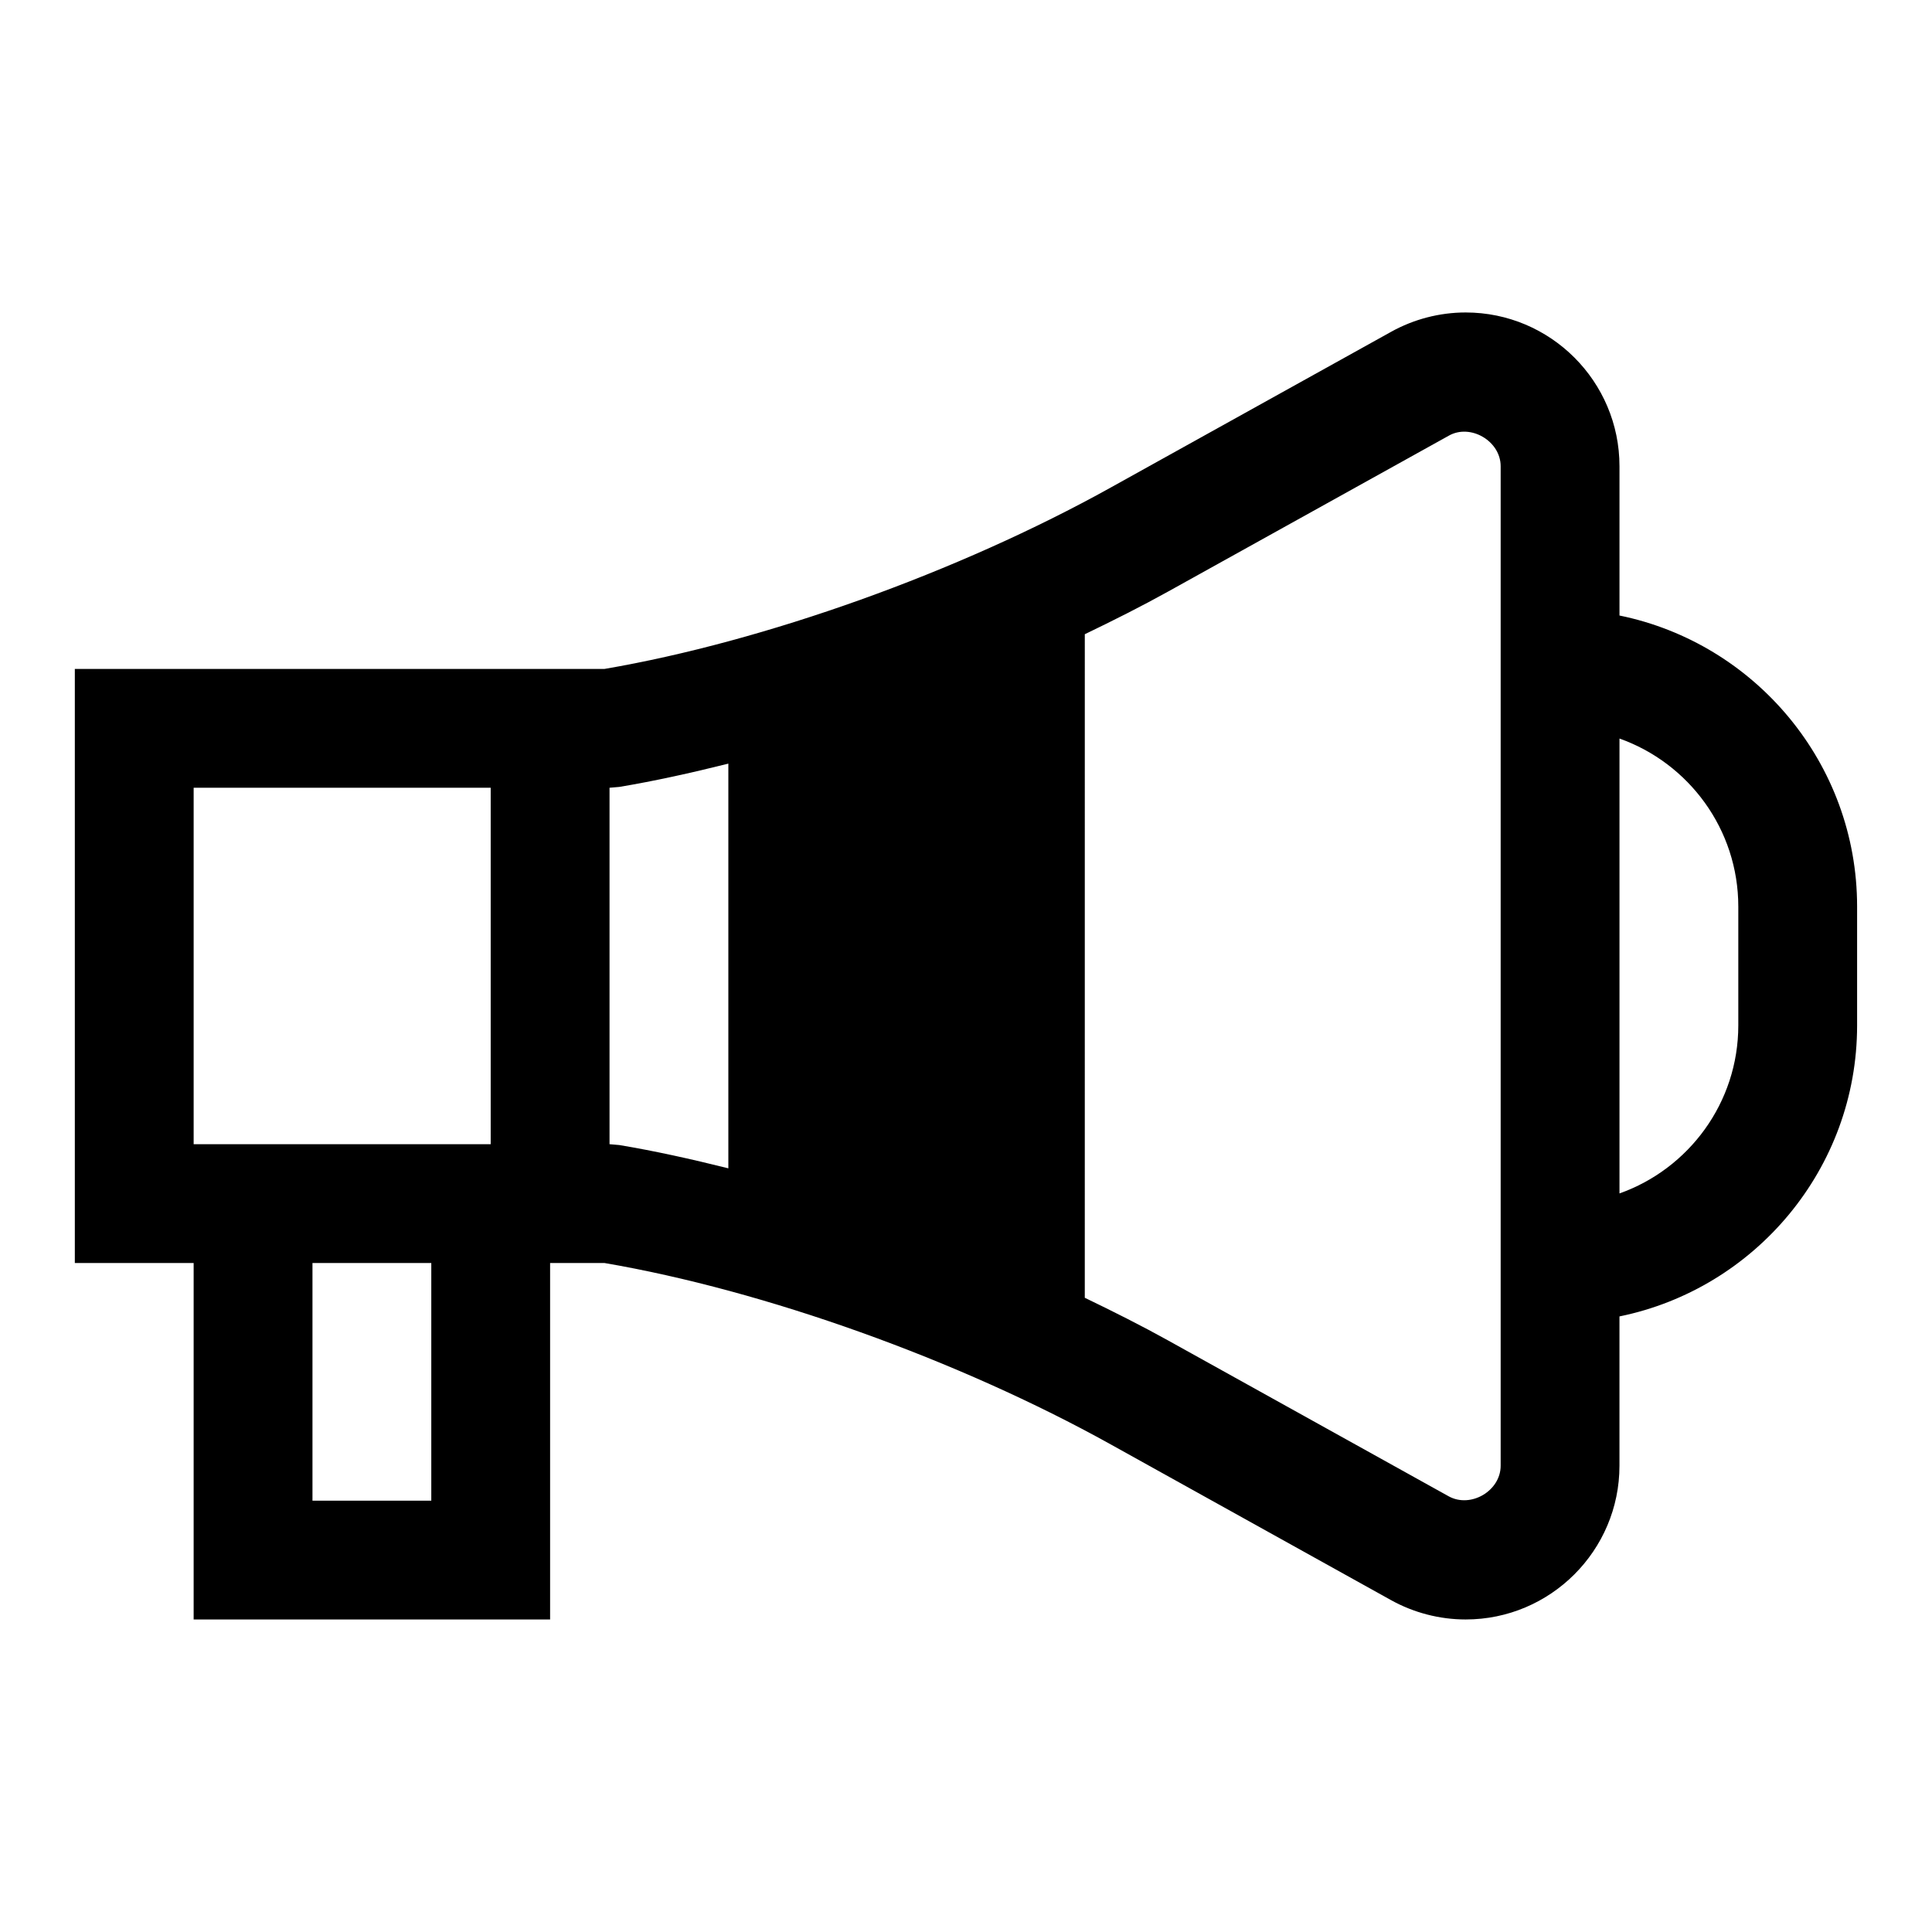 <?xml version="1.0" encoding="UTF-8"?>
<!-- Uploaded to: SVG Repo, www.svgrepo.com, Generator: SVG Repo Mixer Tools -->
<svg fill="#000000" width="800px" height="800px" version="1.1" viewBox="144 144 512 512" xmlns="http://www.w3.org/2000/svg">
 <path d="m573.18 307.12v-39.566c0-22.465-18.281-40.746-40.762-40.746-6.894 0-13.746 1.777-19.773 5.133l-74.266 41.25c-40.398 22.453-91.68 40.809-134.17 48.082h-140.38v157.44h31.488v94.465h94.465v-94.465h14.422c42.492 7.273 93.773 25.633 134.17 48.082l74.25 41.25c6.043 3.352 12.895 5.133 19.789 5.133 22.48 0 40.762-18.281 40.762-40.746v-39.566c35.879-7.32 62.977-39.109 62.977-77.129v-31.488c0-38.004-27.098-69.809-62.977-77.129zm-377.86 45.641h78.719v94.465h-78.719zm31.488 188.93v-62.977h31.488v62.977zm78.723-94.465v-94.465l2.582-0.219c9.273-1.543 19.02-3.699 28.906-6.172v107.25c-9.887-2.473-19.633-4.629-28.906-6.172zm236.16 85.207c0 6.676-7.934 11.32-13.762 8.109l-74.266-41.25c-7.086-3.938-14.562-7.699-22.184-11.367l0.004-175.85c7.621-3.668 15.098-7.43 22.184-11.367l74.281-41.25c5.742-3.258 13.742 1.418 13.742 8.094zm62.977-116.7c0 20.531-13.16 38.039-31.488 44.539v-120.55c18.324 6.504 31.488 24.008 31.488 44.539z"/>
</svg>